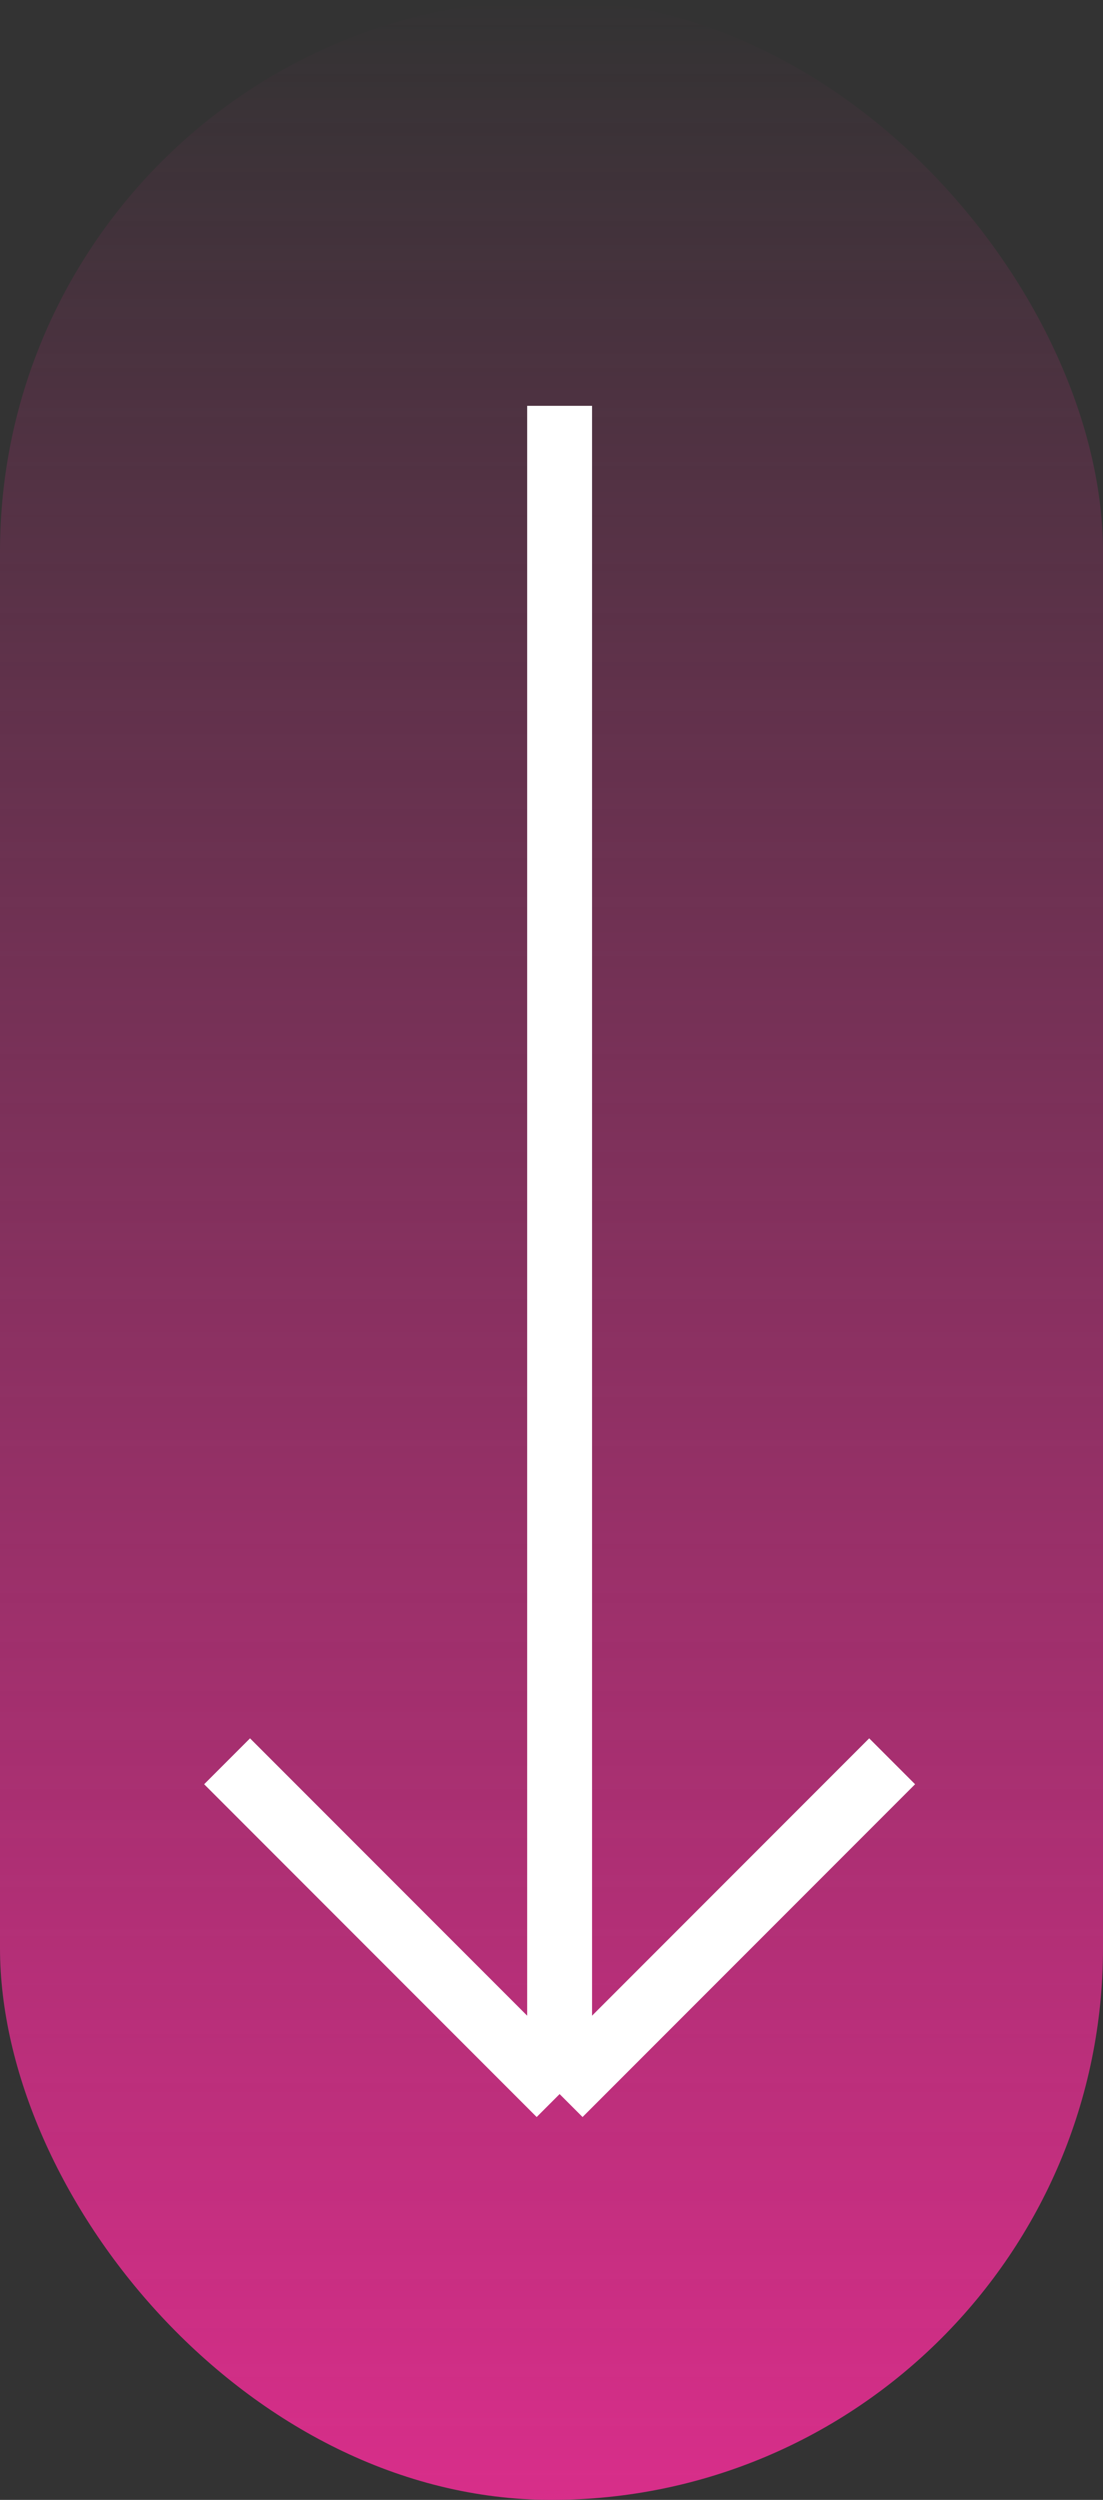 <?xml version="1.0" encoding="UTF-8"?> <svg xmlns="http://www.w3.org/2000/svg" width="68" height="154" viewBox="0 0 68 154" fill="none"><rect x="0" y="0" width="68" height="154" fill="#333333" stroke="none"/><rect width="68" height="154" rx="34" fill="url(#paint0_linear_94_745)"></rect><path d="M34.5 25V129M34.5 129L55 108.5M34.5 129L14 108.5" stroke="white" stroke-width="4"></path><defs><linearGradient id="paint0_linear_94_745" x1="34" y1="0" x2="34" y2="154" gradientUnits="userSpaceOnUse"><stop stop-color="#D82E8A" stop-opacity="0"></stop><stop offset="1" stop-color="#D82E8A"></stop></linearGradient></defs></svg> 